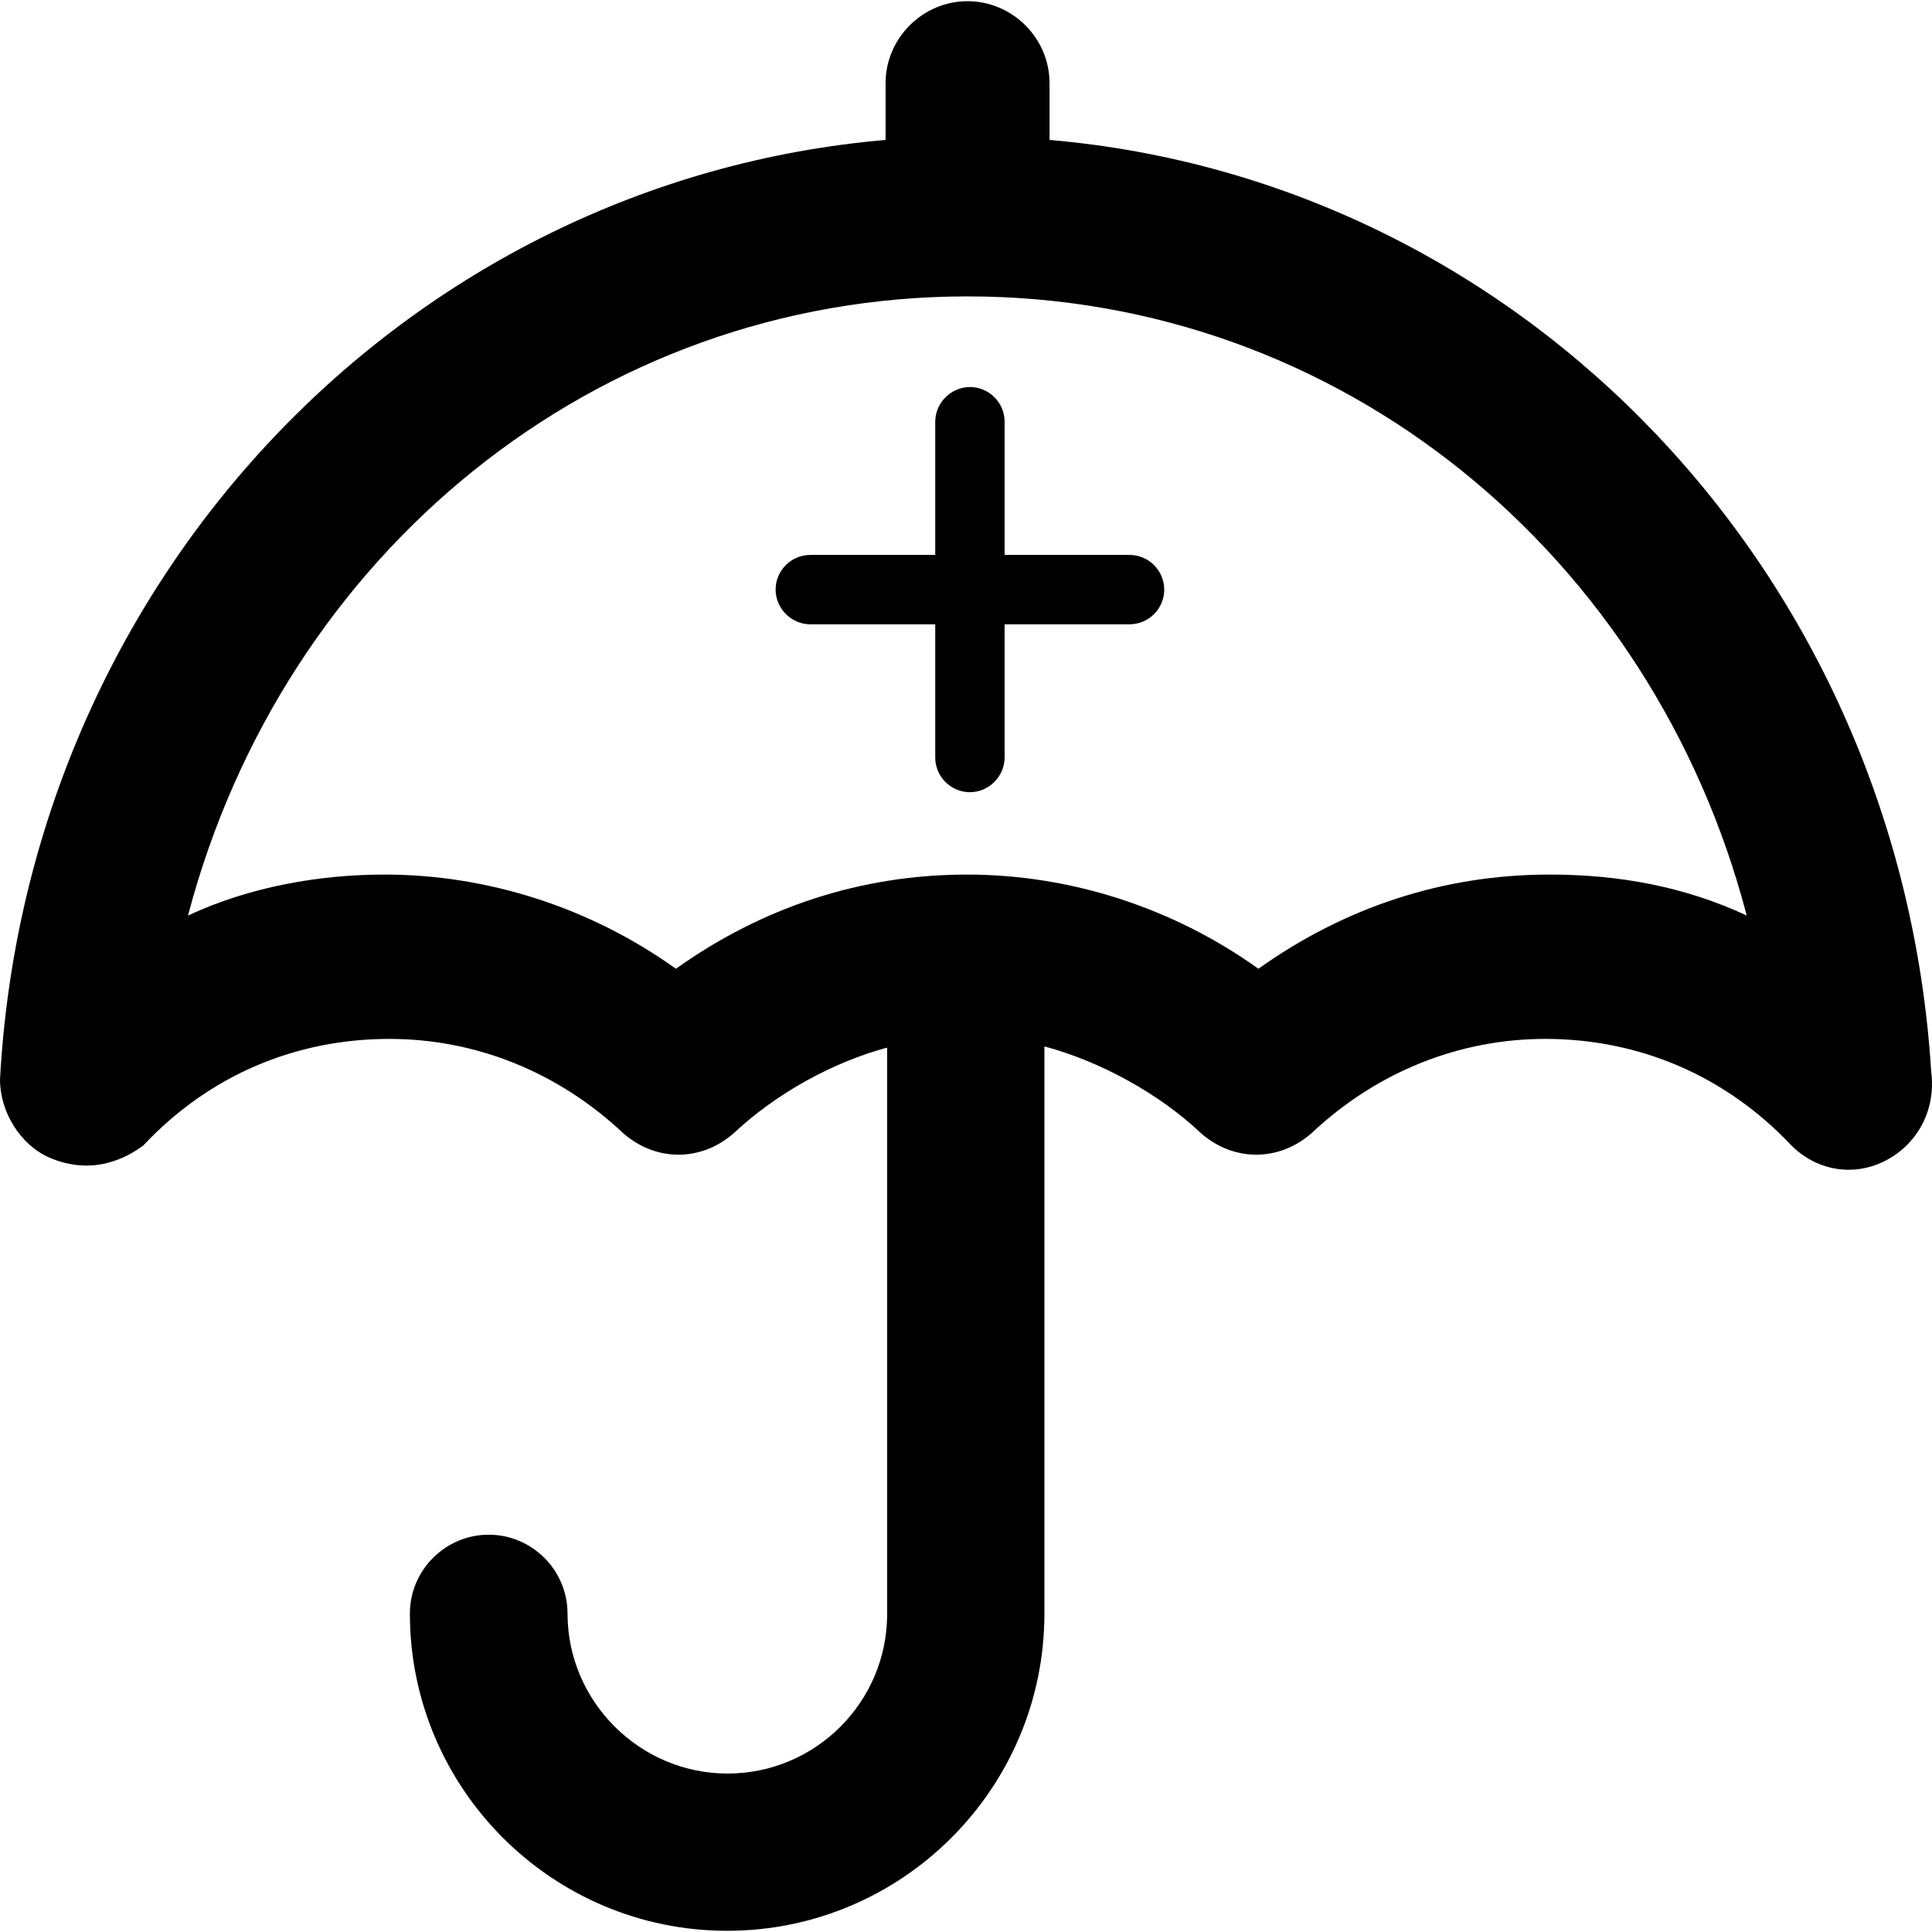 <?xml version="1.0" encoding="iso-8859-1"?>
<!-- Uploaded to: SVG Repo, www.svgrepo.com, Generator: SVG Repo Mixer Tools -->
<svg fill="#000000" height="800px" width="800px" version="1.1" id="Layer_1" xmlns="http://www.w3.org/2000/svg" xmlns:xlink="http://www.w3.org/1999/xlink" 
	 viewBox="0 0 490.21 490.21" xml:space="preserve">
<g>
	<g>
		<path d="M490,271.805c-7.9-126-103.3-225.9-223.7-236.3v-14.4c0-11.4-9.4-20.8-20.8-20.8s-20.8,9.4-20.8,20.8v14.4
			C103.3,46.005,6.9,146.905,0,273.905c0,8.3,5.2,16.6,12.5,19.8c11.1,4.8,19.8,0,23.9-3.1c16.6-17.7,38.5-27,62.4-27
			c21.8,0,42.7,8.3,59.3,23.9c8.3,7.3,19.8,7.3,28.1,0c10.9-10.2,25.2-18,38.9-21.7v143.7c0,22.4-18.2,40.5-40.5,40.5
			s-40.6-18.3-40.6-40.6c0-11-9-20-20-20s-20,9-20,20c0,44.4,36.1,80.5,80.5,80.5s80.5-36.1,80.5-80.5v-143.9
			c13.8,3.7,28.8,11.7,39.7,22c8.3,7.3,19.8,7.3,28.1,0c16.6-15.6,37.5-23.9,59.3-23.9c23.9,0,45.8,9.4,62.4,27
			c4.2,4.2,9.4,6.2,14.6,6.2C480.6,296.805,491.9,286.405,490,271.805z M393.2,221.905c-27,0-52,8.3-73.9,23.9
			c-21.8-15.6-47.9-23.9-73.9-23.9c-27,0-52,8.3-73.9,23.9c-21.8-15.6-47.9-23.9-73.9-23.9c-16.6,0-34.3,3.1-49.9,10.4
			c24.1-91.5,103.1-157.1,197.8-157.1s173.8,65.6,197.7,157.1C427.6,225.005,410.9,221.905,393.2,221.905z"/>
		<path d="M286.6,140.805h-31.7v-33.8c0-4.9-4-8.8-8.8-8.8s-8.8,4-8.8,8.8v33.8h-31.7c-4.9,0-8.8,4-8.8,8.8s4,8.8,8.8,8.8h31.7v33.8
			c0,4.9,4,8.8,8.8,8.8s8.8-4,8.8-8.8v-33.8h31.7c4.9,0,8.8-4,8.8-8.8S291.5,140.805,286.6,140.805z"/>
	</g>
</g>
</svg>